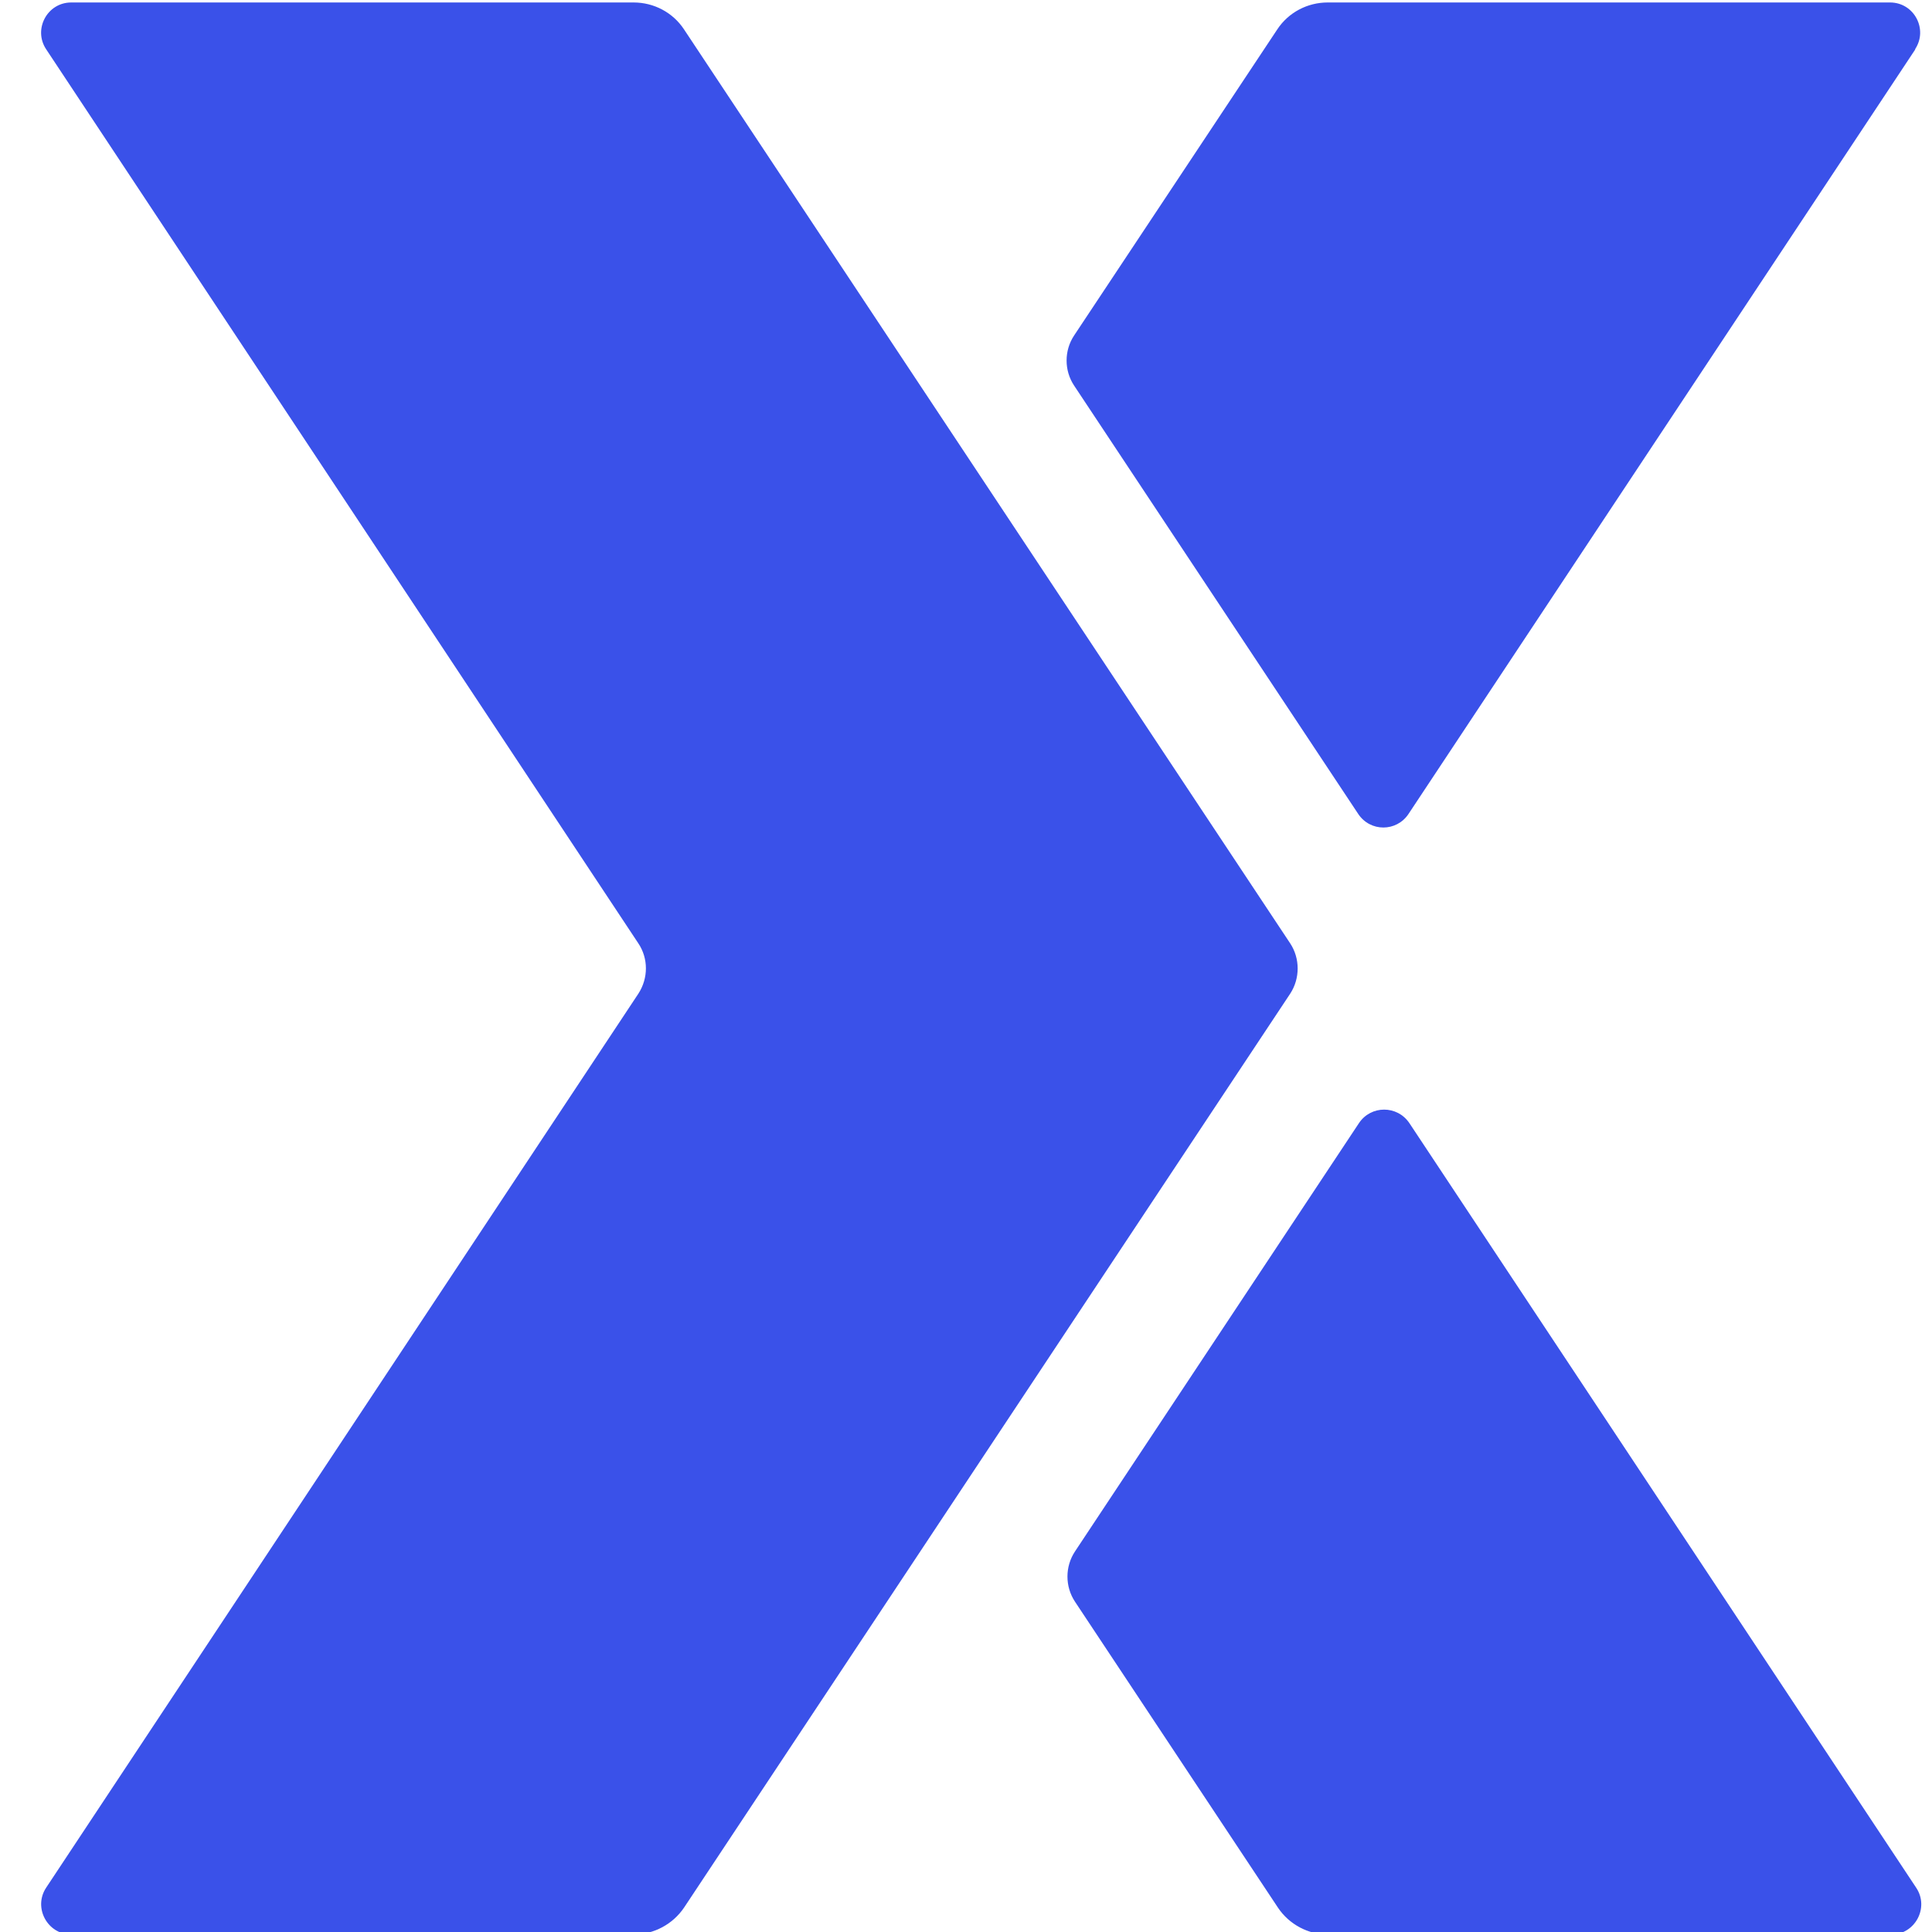 <svg width="18" height="18" viewBox="0 0 18 18" fill="none" xmlns="http://www.w3.org/2000/svg">
<g clip-path="url(#clip0_3414_70918)">
<path d="M17.845 0.459L13.123 7.583C13.011 7.752 12.766 7.752 12.654 7.583L10.007 3.592C9.914 3.452 9.914 3.266 10.007 3.126L11.9 0.274C12.004 0.116 12.181 0.023 12.37 0.023H17.609C17.834 0.023 17.966 0.274 17.842 0.459H17.845Z" fill="#3A51E9"/>
<path d="M17.616 18.024H12.377C12.188 18.024 12.011 17.929 11.907 17.774L10.015 14.922C9.922 14.781 9.922 14.596 10.015 14.455L12.661 10.464C12.773 10.296 13.018 10.296 13.131 10.464L17.853 17.588C17.977 17.774 17.841 18.024 17.619 18.024H17.616Z" fill="#3A51E9"/>
<path d="M5.906 0.023H0.664C0.439 0.023 0.307 0.274 0.43 0.459L5.948 8.79C6.041 8.93 6.041 9.113 5.948 9.257L0.43 17.587C0.307 17.773 0.442 18.023 0.664 18.023H5.903C6.092 18.023 6.269 17.927 6.373 17.773L12.021 9.257C12.113 9.116 12.113 8.93 12.021 8.79L6.373 0.274C6.269 0.116 6.092 0.023 5.903 0.023H5.906Z" fill="#3A51E9"/>
</g>
<defs>
<clipPath id="clip0_3414_70918">
<rect width="18" height="18" fill="white"/>
</clipPath>
</defs>
</svg>
